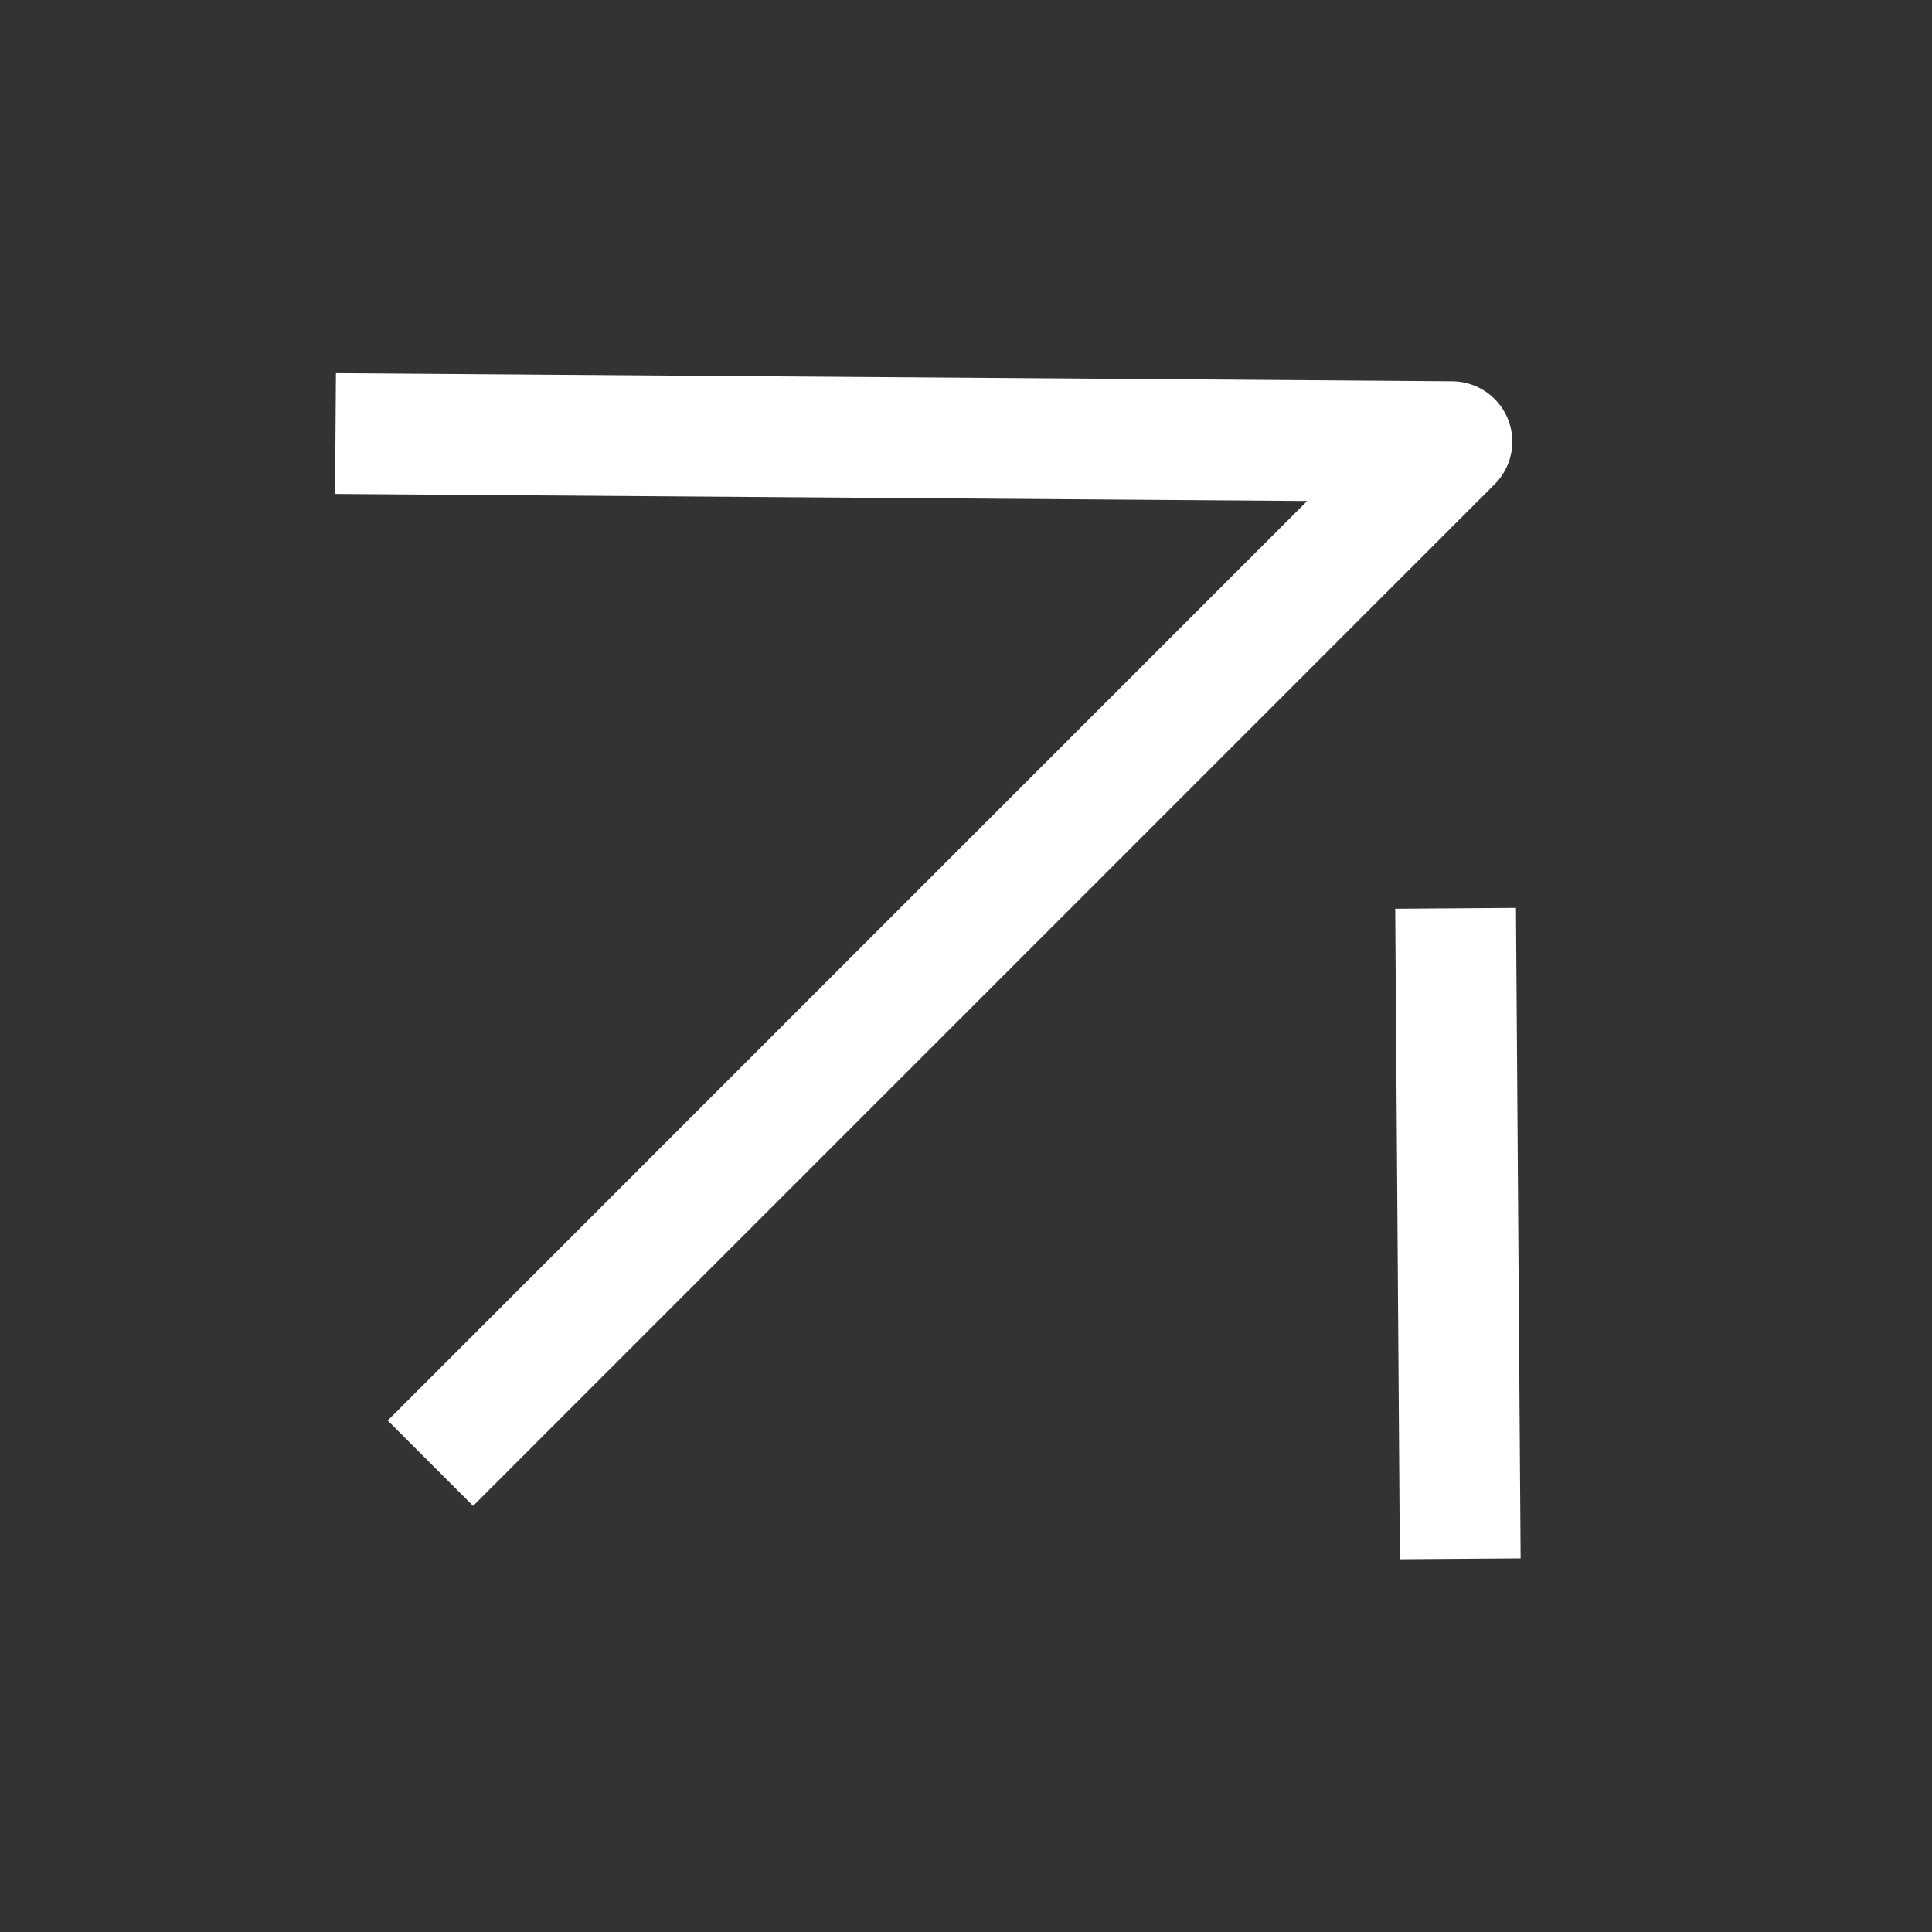 <svg width="32" height="32" viewBox="0 0 32 32" fill="none" xmlns="http://www.w3.org/2000/svg">
<rect x="0" y="0" width="32" height="32" fill="#333333" stroke="none"/>
<g id="arrow">
<path id="Vector" d="M24.109 15.044L24.186 25.818" stroke="white" stroke-width="2" stroke-miterlimit="10" stroke-linejoin="round"/>
<path id="Vector_2" d="M7.129 24.235L24.048 7.315L5.557 7.181" stroke="white" stroke-width="2" stroke-miterlimit="10" stroke-linejoin="round"/>
</g>
</svg>
